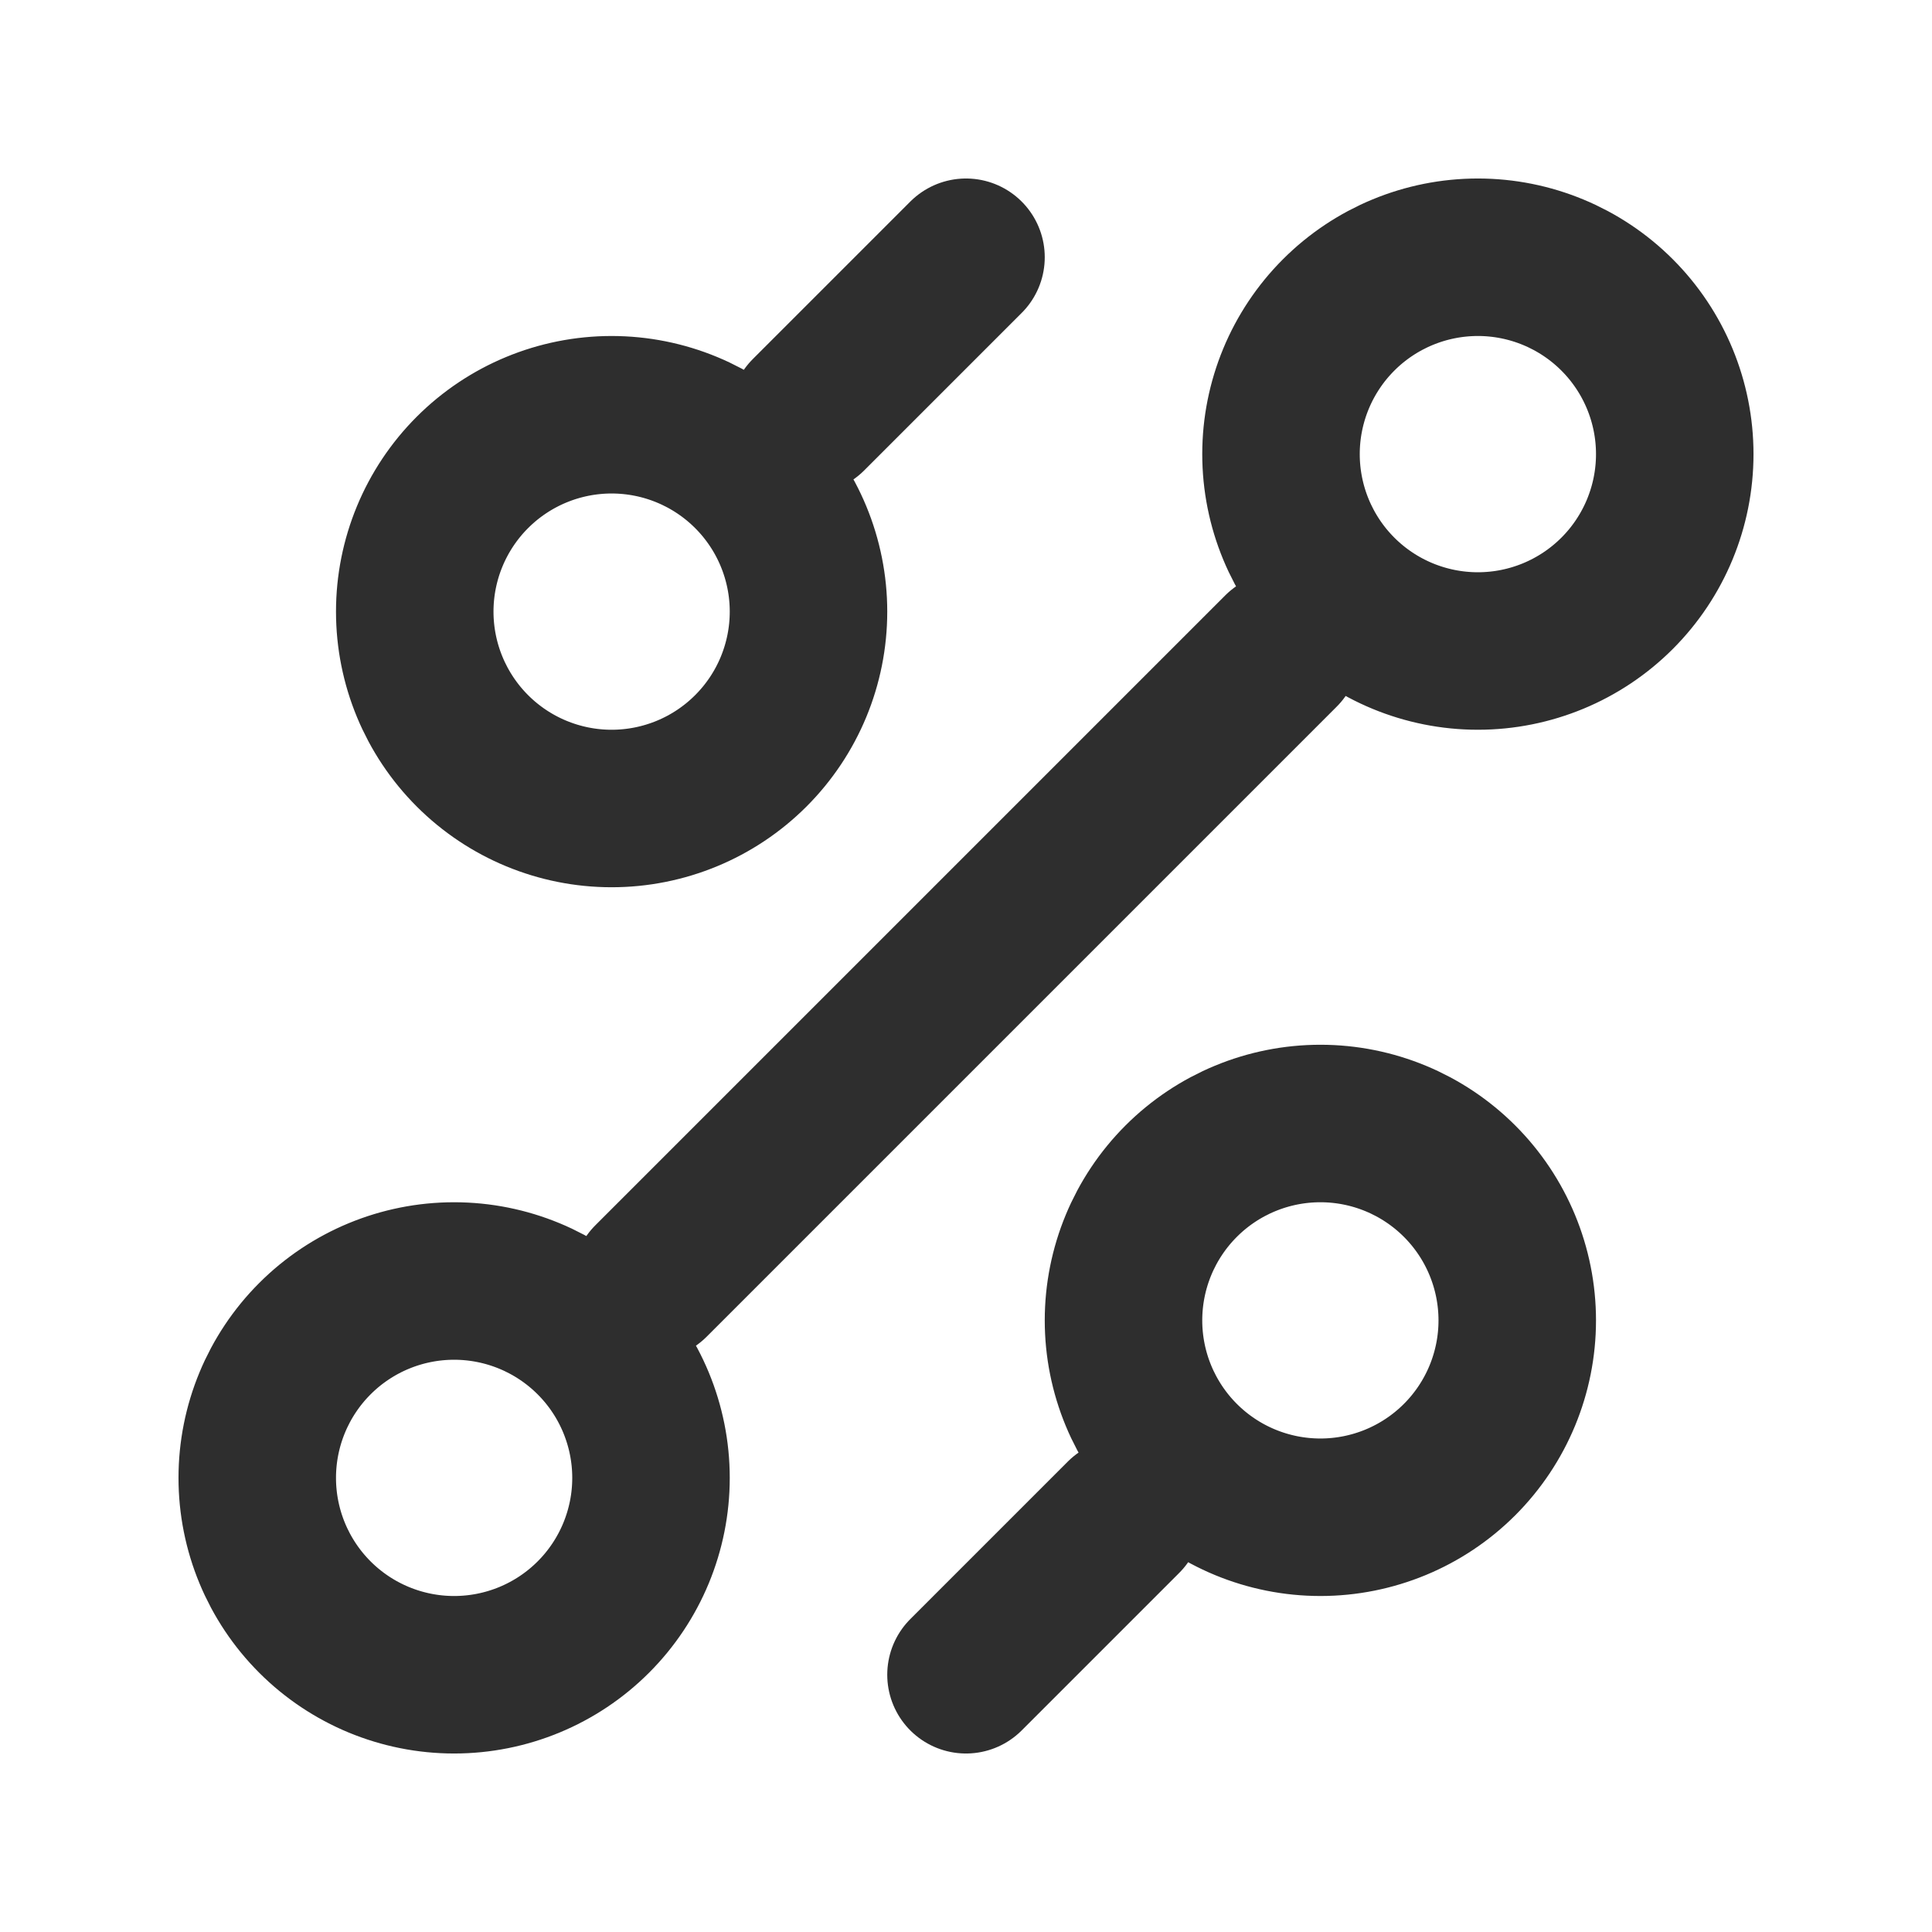 <svg width="46" height="46" viewBox="0 0 46 46" fill="none" xmlns="http://www.w3.org/2000/svg">
<path d="M19.25 9.875L23 6.125M15.5 30.5L30.5 15.5M23 39.875L26.75 36.125M31.438 36.125C32.681 36.125 33.873 35.631 34.752 34.752C35.631 33.873 36.125 32.681 36.125 31.438C36.125 30.194 35.631 29.002 34.752 28.123C33.873 27.244 32.681 26.75 31.438 26.75C30.194 26.75 29.002 27.244 28.123 28.123C27.244 29.002 26.75 30.194 26.75 31.438C26.75 32.681 27.244 33.873 28.123 34.752C29.002 35.631 30.194 36.125 31.438 36.125ZM14.562 19.25C15.806 19.25 16.998 18.756 17.877 17.877C18.756 16.998 19.25 15.806 19.25 14.562C19.25 13.319 18.756 12.127 17.877 11.248C16.998 10.369 15.806 9.875 14.562 9.875C13.319 9.875 12.127 10.369 11.248 11.248C10.369 12.127 9.875 13.319 9.875 14.562C9.875 15.806 10.369 16.998 11.248 17.877C12.127 18.756 13.319 19.25 14.562 19.25ZM10.812 39.875C12.056 39.875 13.248 39.381 14.127 38.502C15.006 37.623 15.5 36.431 15.5 35.188C15.5 33.944 15.006 32.752 14.127 31.873C13.248 30.994 12.056 30.5 10.812 30.5C9.569 30.5 8.377 30.994 7.498 31.873C6.619 32.752 6.125 33.944 6.125 35.188C6.125 36.431 6.619 37.623 7.498 38.502C8.377 39.381 9.569 39.875 10.812 39.875ZM35.188 15.5C36.431 15.5 37.623 15.006 38.502 14.127C39.381 13.248 39.875 12.056 39.875 10.812C39.875 9.569 39.381 8.377 38.502 7.498C37.623 6.619 36.431 6.125 35.188 6.125C33.944 6.125 32.752 6.619 31.873 7.498C30.994 8.377 30.5 9.569 30.5 10.812C30.5 12.056 30.994 13.248 31.873 14.127C32.752 15.006 33.944 15.5 35.188 15.5Z" stroke="#2E2E2E" stroke-width="3.75" stroke-linecap="round" stroke-linejoin="round"/>
</svg>
